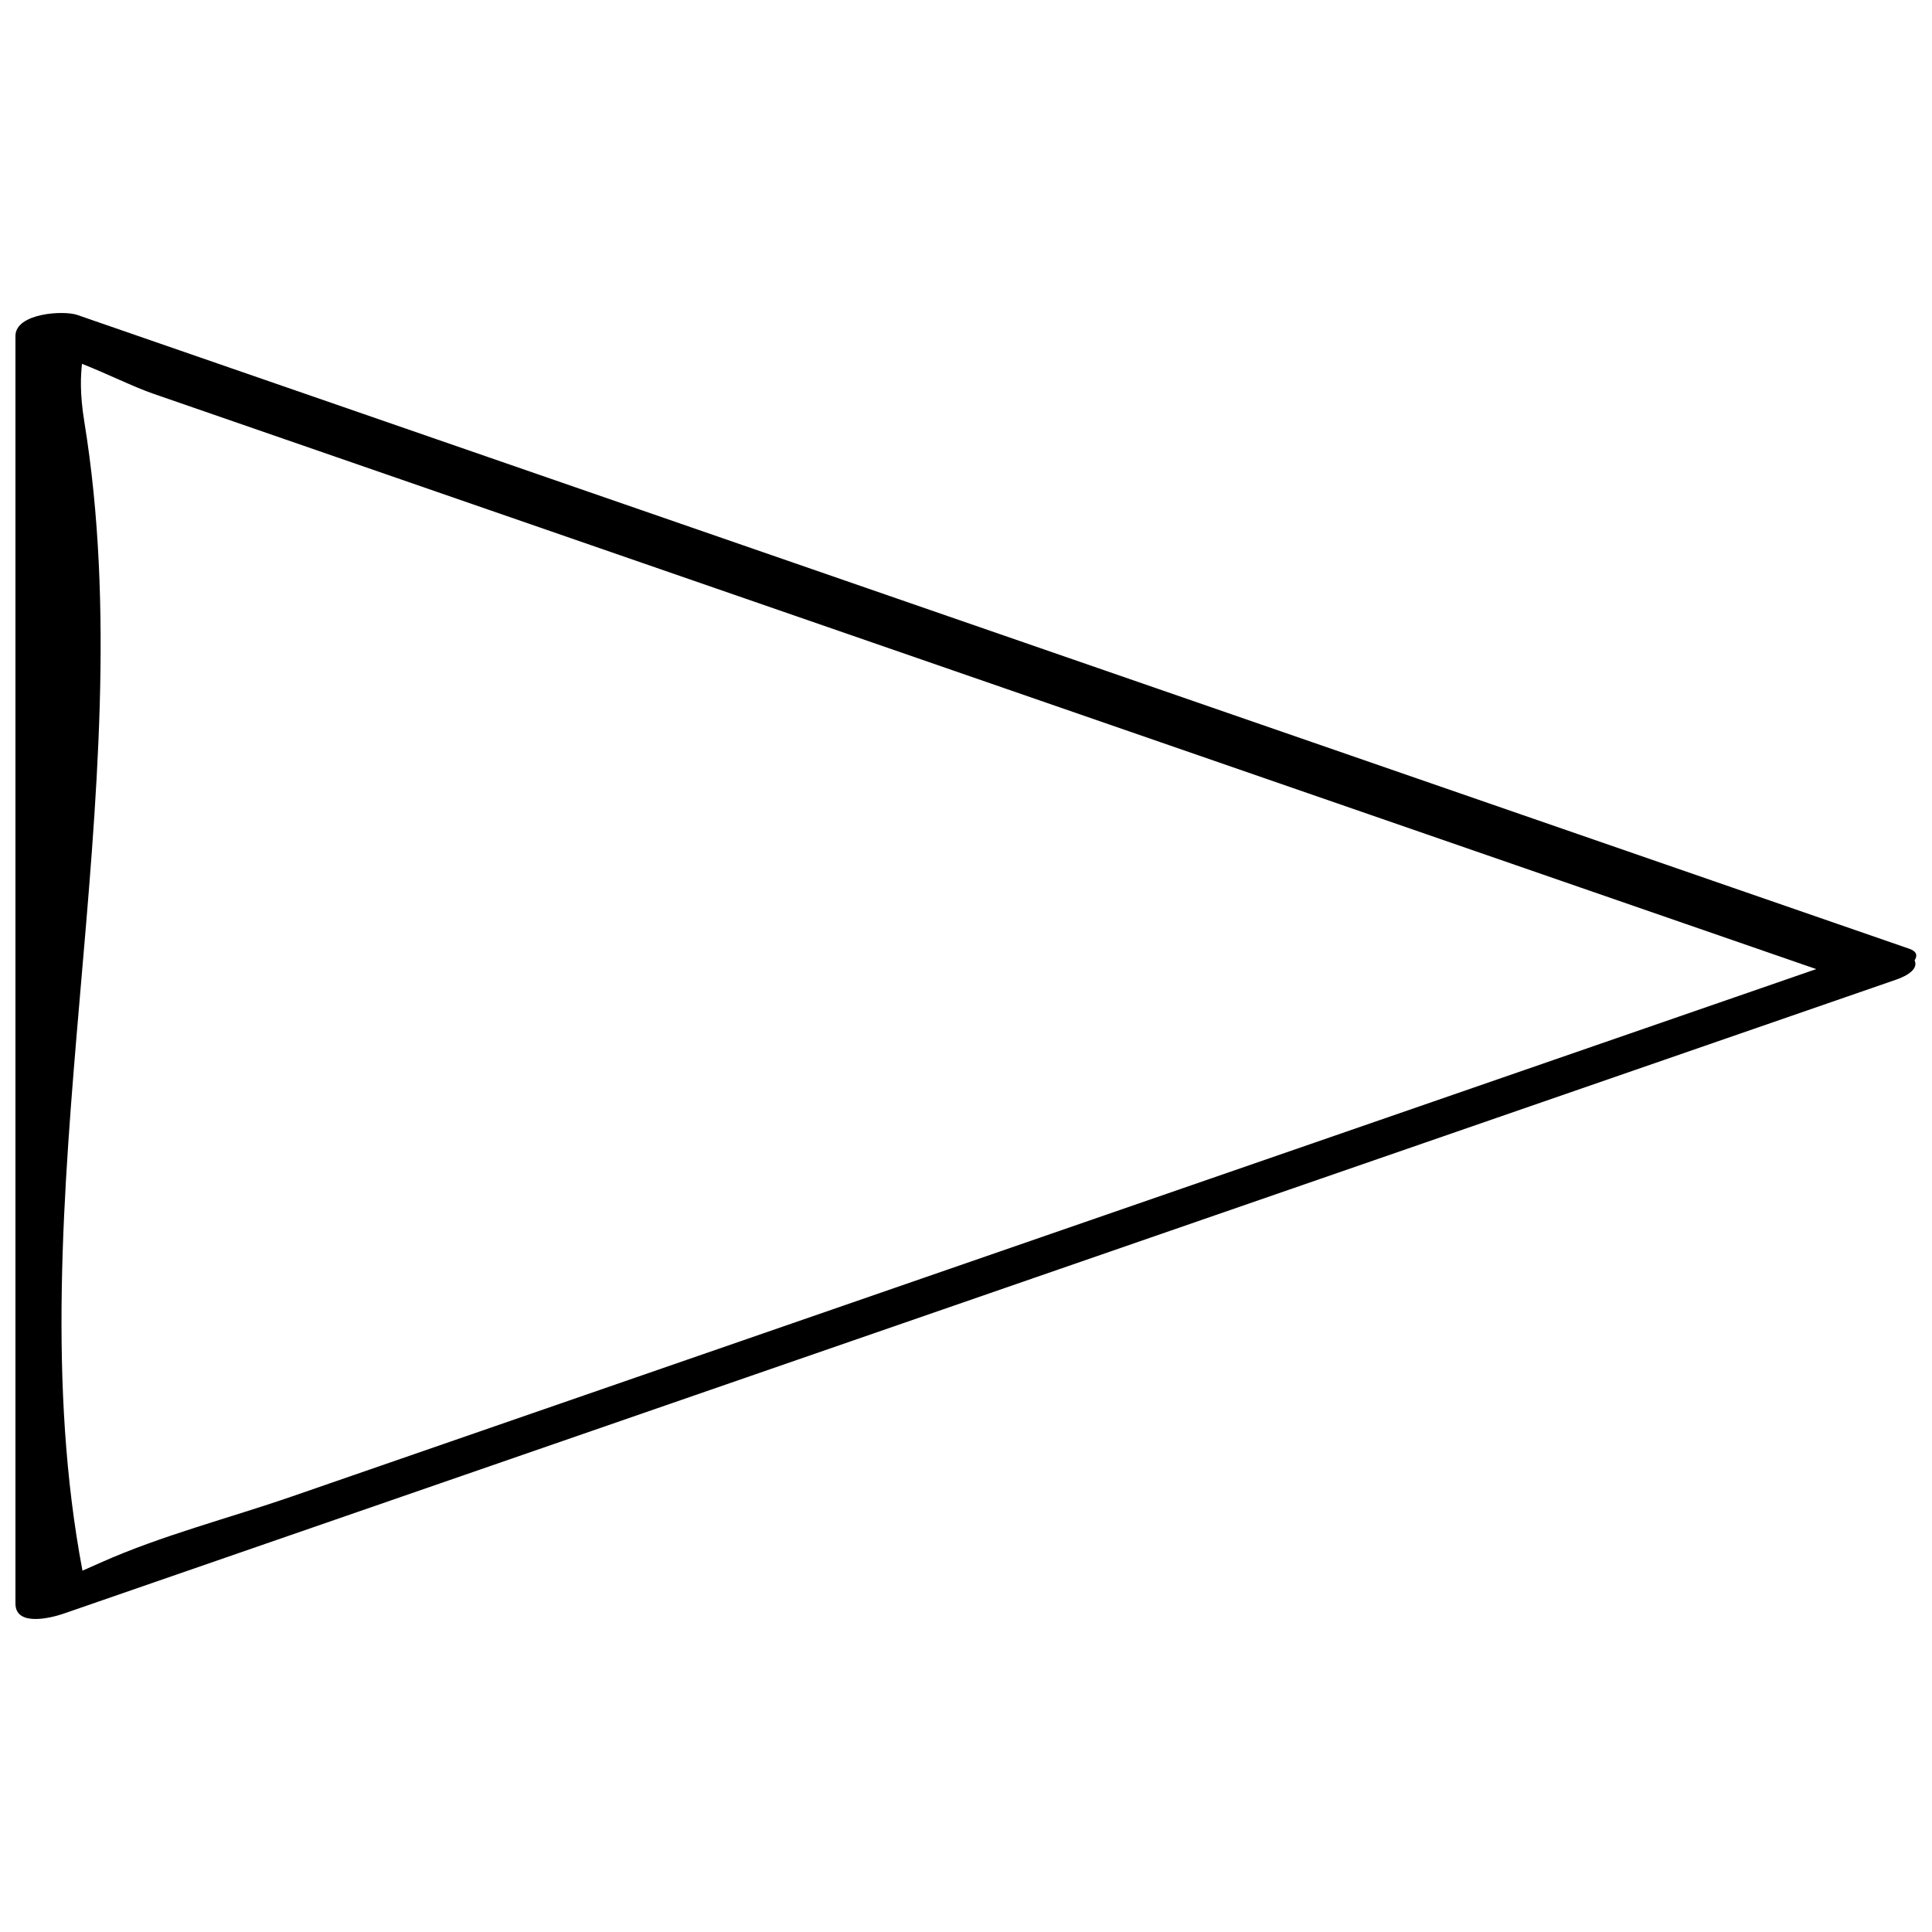 <?xml version="1.0" encoding="UTF-8"?>
<!-- Uploaded to: ICON Repo, www.iconrepo.com, Generator: ICON Repo Mixer Tools -->
<svg width="800px" height="800px" version="1.1" viewBox="144 144 512 512" xmlns="http://www.w3.org/2000/svg">
 <defs>
  <clipPath id="a">
   <path d="m148.09 226h503.81v348h-503.81z"/>
  </clipPath>
 </defs>
 <g clip-path="url(#a)">
  <path d="m649.95 395.42c-161.82-55.988-323.65-111.97-485.48-167.96-3.637-1.262-16.375-0.473-16.375 5.57v335.93c0 6.141 9.289 3.871 12.754 2.676 161.83-55.984 323.65-111.97 485.48-167.96 4.691-1.621 5.824-3.559 5.055-5.164 0.801-1.242 0.641-2.375-1.438-3.098zm-428.6 145.16c-16.656 5.762-34.559 10.328-50.664 17.523-1.891 0.852-3.434 1.527-4.832 2.141-18.5-97.82 16.496-206.06 0.5-304.43-1.289-7.859-0.926-12.488-0.629-15.398 6.848 2.707 13.809 6.172 18.828 7.902 49.75 17.207 99.504 34.418 149.25 51.641 97.172 33.613 194.34 67.242 291.52 100.86-78.801 27.27-157.61 54.539-236.43 81.789-55.84 19.32-111.68 38.652-167.54 57.973z"/>
 </g>
</svg>